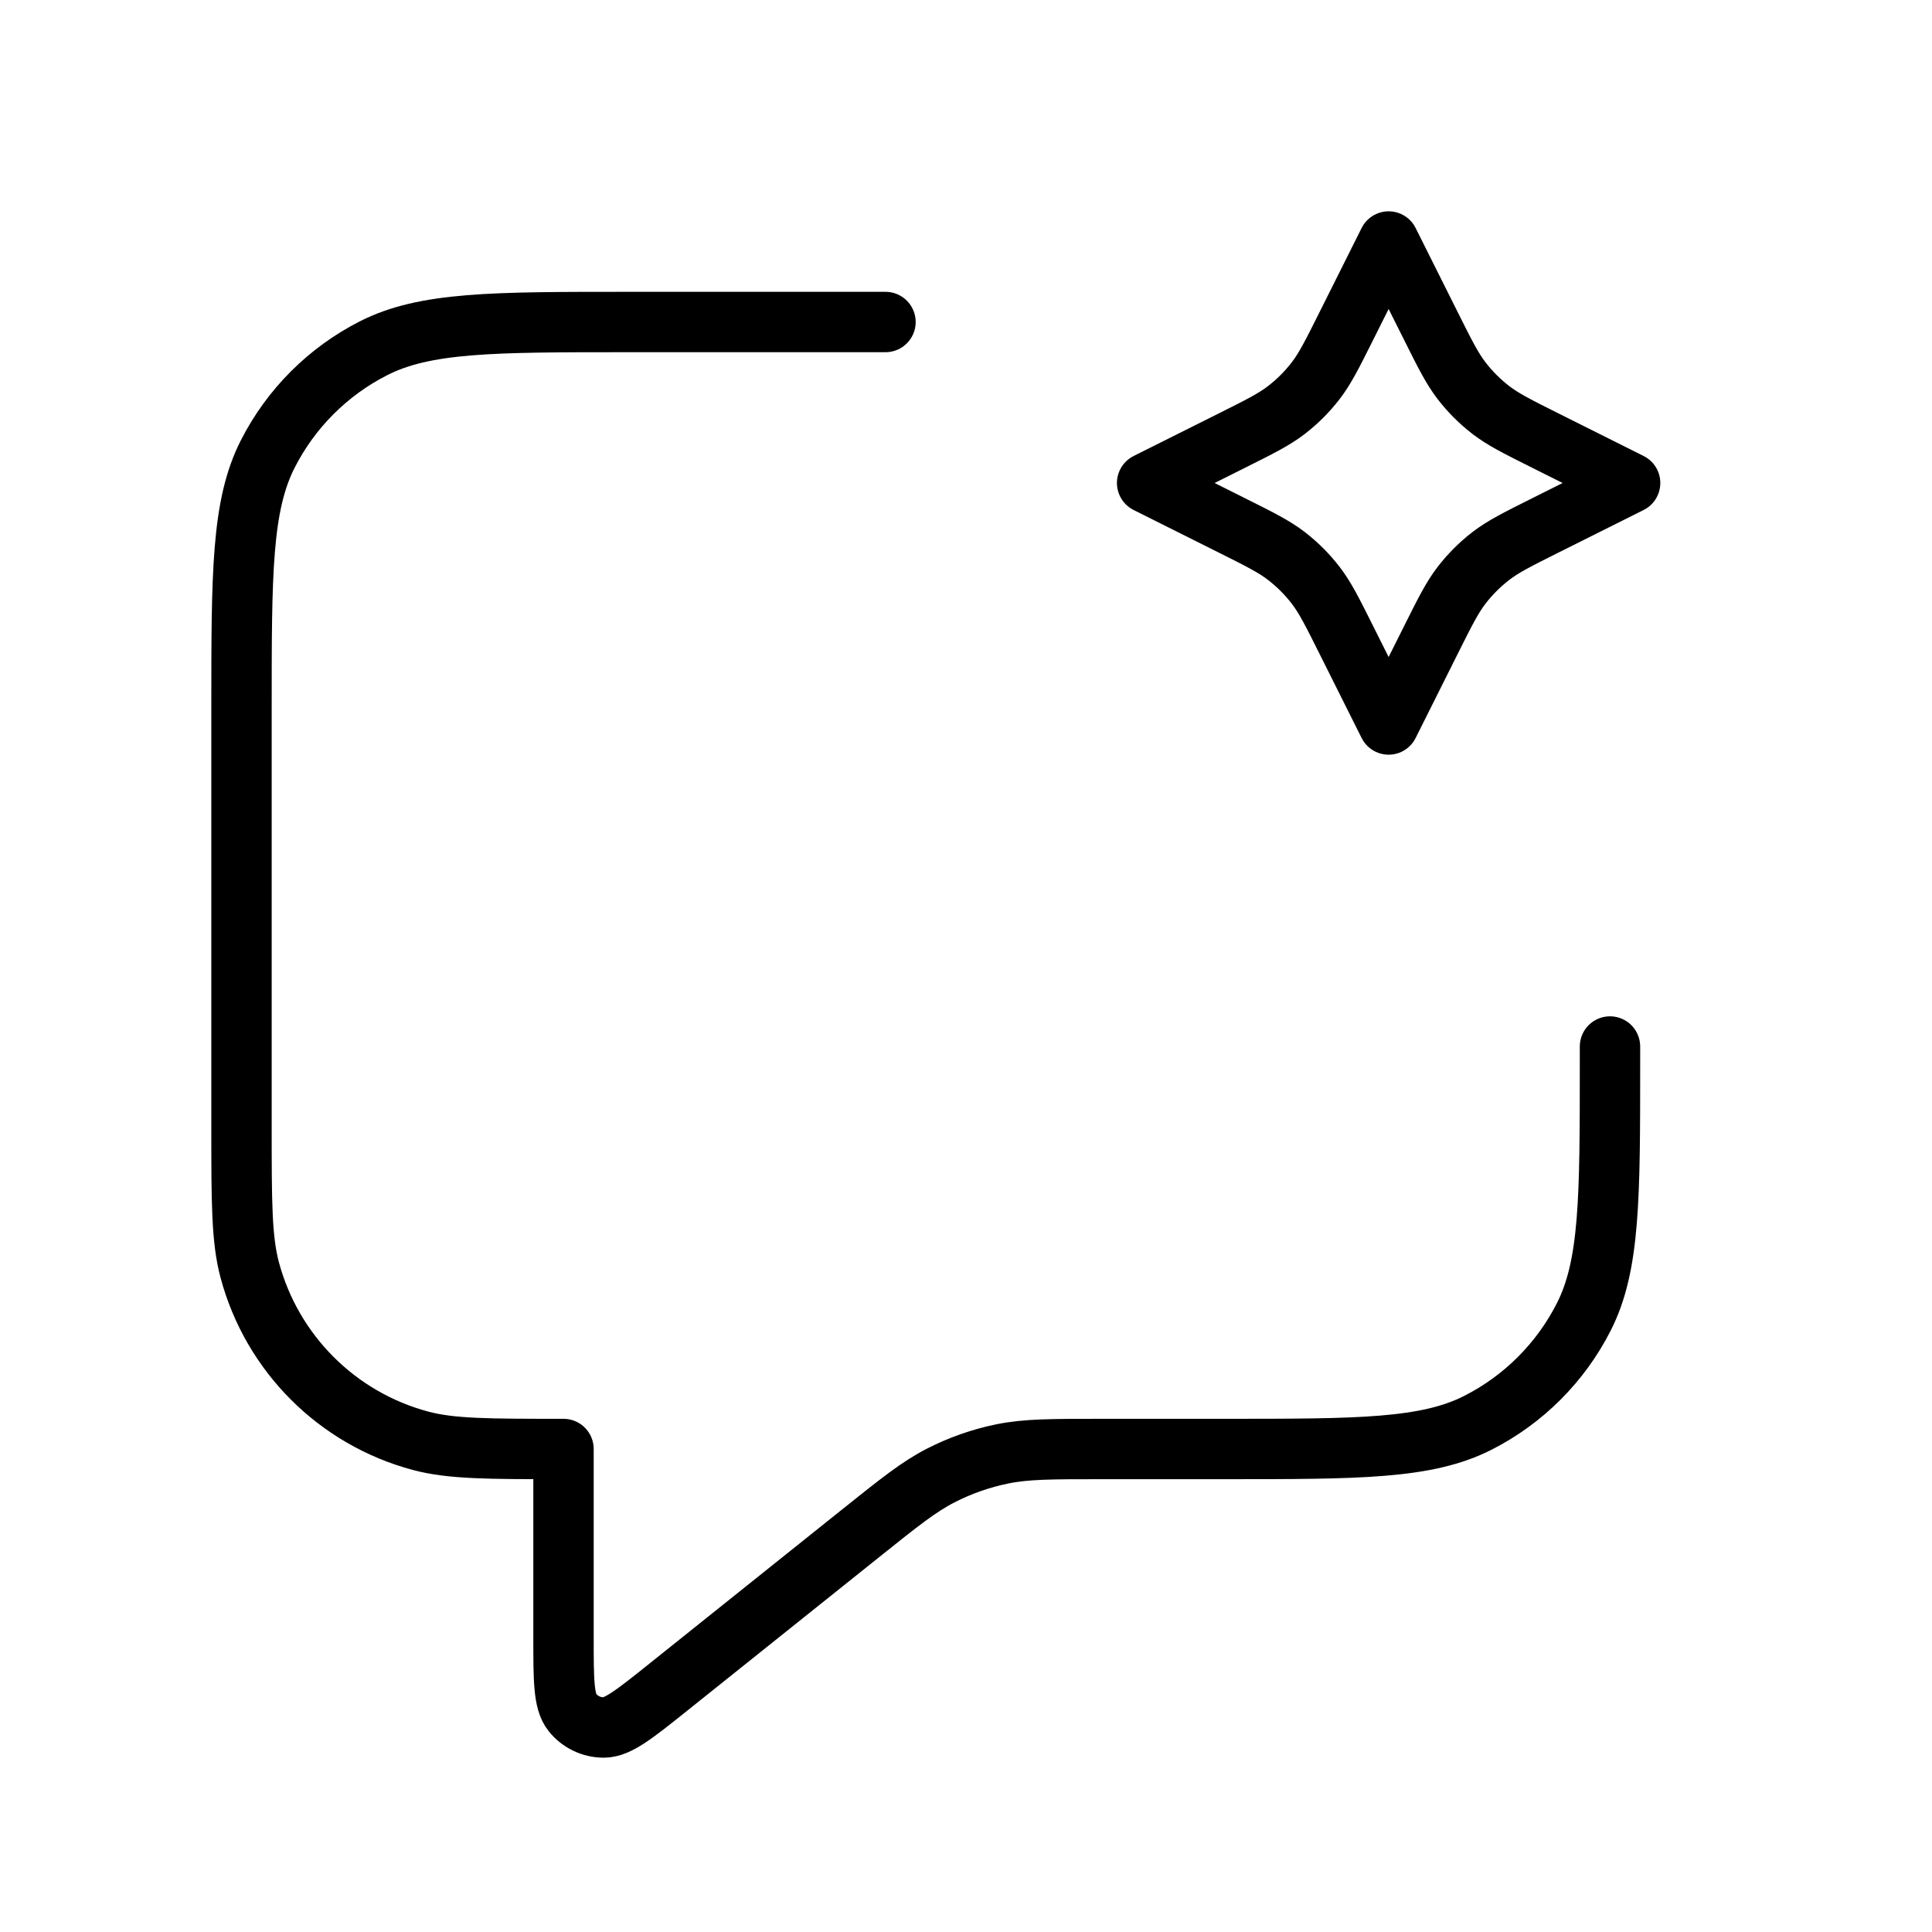 <svg width="64" height="64" viewBox="0 0 64 64" fill="none" xmlns="http://www.w3.org/2000/svg">
<path d="M29.333 10.667H20.8C16.32 10.667 14.079 10.667 12.368 11.539C10.863 12.306 9.639 13.53 8.872 15.035C8 16.746 8 18.986 8 23.467V37.333C8 39.813 8 41.053 8.273 42.071C9.012 44.831 11.169 46.988 13.929 47.727C14.947 48 16.187 48 18.667 48V54.228C18.667 55.649 18.667 56.359 18.958 56.724C19.211 57.042 19.595 57.226 20.001 57.226C20.468 57.225 21.023 56.782 22.133 55.894L28.494 50.805C29.793 49.765 30.443 49.246 31.167 48.876C31.808 48.548 32.492 48.308 33.198 48.163C33.994 48 34.826 48 36.49 48H40.533C45.014 48 47.254 48 48.965 47.128C50.471 46.361 51.694 45.137 52.461 43.632C53.333 41.921 53.333 39.681 53.333 35.2V34.667" stroke="#3D1F1B" style="stroke:#3D1F1B;stroke:color(display-p3 0.239 0.122 0.106);stroke-opacity:1;" stroke-width="2" stroke-linecap="round" stroke-linejoin="round"/>
<path d="M46 8L47.395 10.789C47.867 11.733 48.103 12.205 48.418 12.614C48.698 12.977 49.023 13.302 49.386 13.582C49.795 13.897 50.267 14.133 51.211 14.605L54 16L51.211 17.395C50.267 17.867 49.795 18.103 49.386 18.418C49.023 18.698 48.698 19.023 48.418 19.386C48.103 19.795 47.867 20.267 47.395 21.211L46 24L44.605 21.211C44.133 20.267 43.897 19.795 43.582 19.386C43.302 19.023 42.977 18.698 42.614 18.418C42.205 18.103 41.733 17.867 40.789 17.395L38 16L40.789 14.605C41.733 14.133 42.205 13.897 42.614 13.582C42.977 13.302 43.302 12.977 43.582 12.614C43.897 12.205 44.133 11.733 44.605 10.789L46 8Z" stroke="#3D1F1B" style="stroke:#3D1F1B;stroke:color(display-p3 0.239 0.122 0.106);stroke-opacity:1;" stroke-width="2" stroke-linecap="round" stroke-linejoin="round"/>
</svg>
